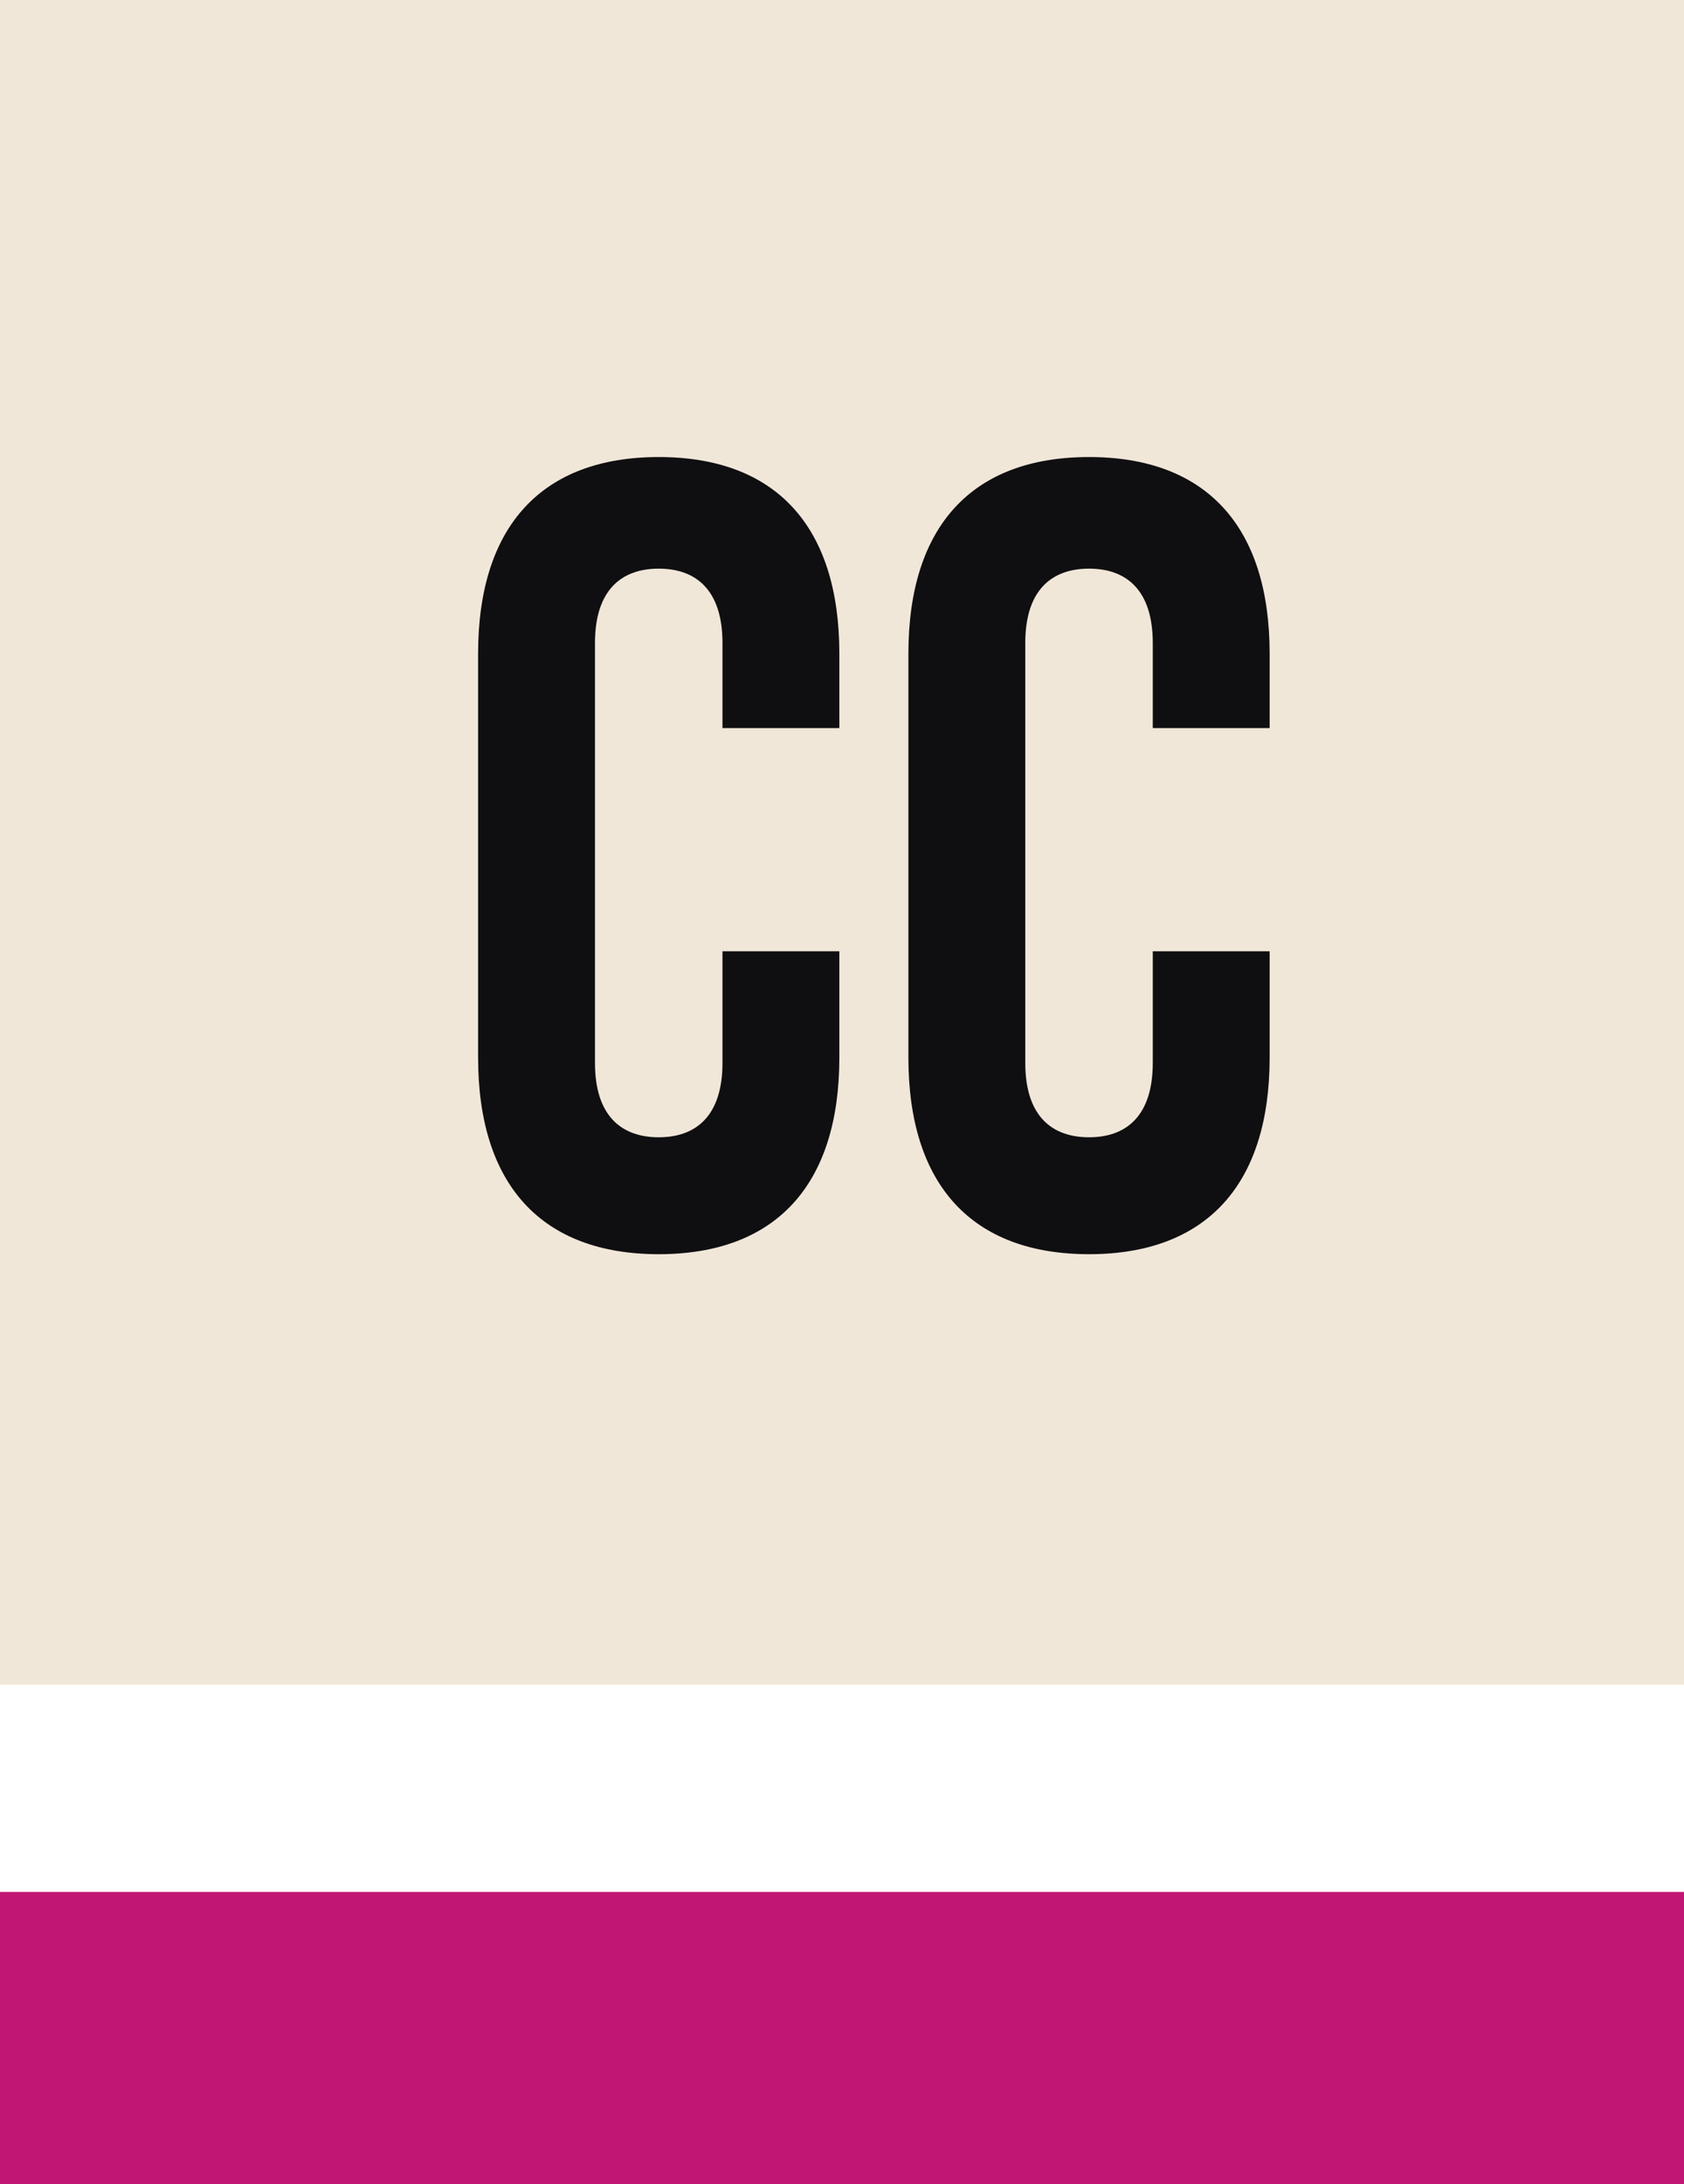 <?xml version="1.0" encoding="UTF-8"?>
<svg xmlns="http://www.w3.org/2000/svg" version="1.1" viewBox="0 0 31.7 41.1">
  <defs>
    <style>
      .cls-1 {
        fill: #f1e7d9;
      }

      .cls-2 {
        fill: #0f0f11;
      }

      .cls-3 {
        fill: #c11674;
      }
    </style>
  </defs>
  <!-- Generator: Adobe Illustrator 28.6.0, SVG Export Plug-In . SVG Version: 1.2.0 Build 709)  -->
  <g>
    <g id="Layer_1">
      <g>
        <g>
          <rect class="cls-1" width="31.7" height="31.7"/>
          <g>
            <path class="cls-2" d="M15.8,17.9v2c0,2.4-1.2,3.7-3.4,3.7s-3.4-1.3-3.4-3.7v-7.6c0-2.4,1.2-3.7,3.4-3.7s3.4,1.3,3.4,3.7v1.4h-2.2v-1.6c0-1-.5-1.4-1.2-1.4s-1.2.4-1.2,1.4v7.9c0,1,.5,1.4,1.2,1.4s1.2-.4,1.2-1.4v-2.1h2.2Z"/>
            <path class="cls-2" d="M23.9,17.9v2c0,2.4-1.2,3.7-3.4,3.7s-3.4-1.3-3.4-3.7v-7.6c0-2.4,1.2-3.7,3.4-3.7s3.4,1.3,3.4,3.7v1.4h-2.2v-1.6c0-1-.5-1.4-1.2-1.4s-1.2.4-1.2,1.4v7.9c0,1,.5,1.4,1.2,1.4s1.2-.4,1.2-1.4v-2.1h2.2Z"/>
          </g>
        </g>
        <rect class="cls-3" y="35.6" width="31.7" height="5.5"/>
      </g>
    </g>
  </g>
</svg>